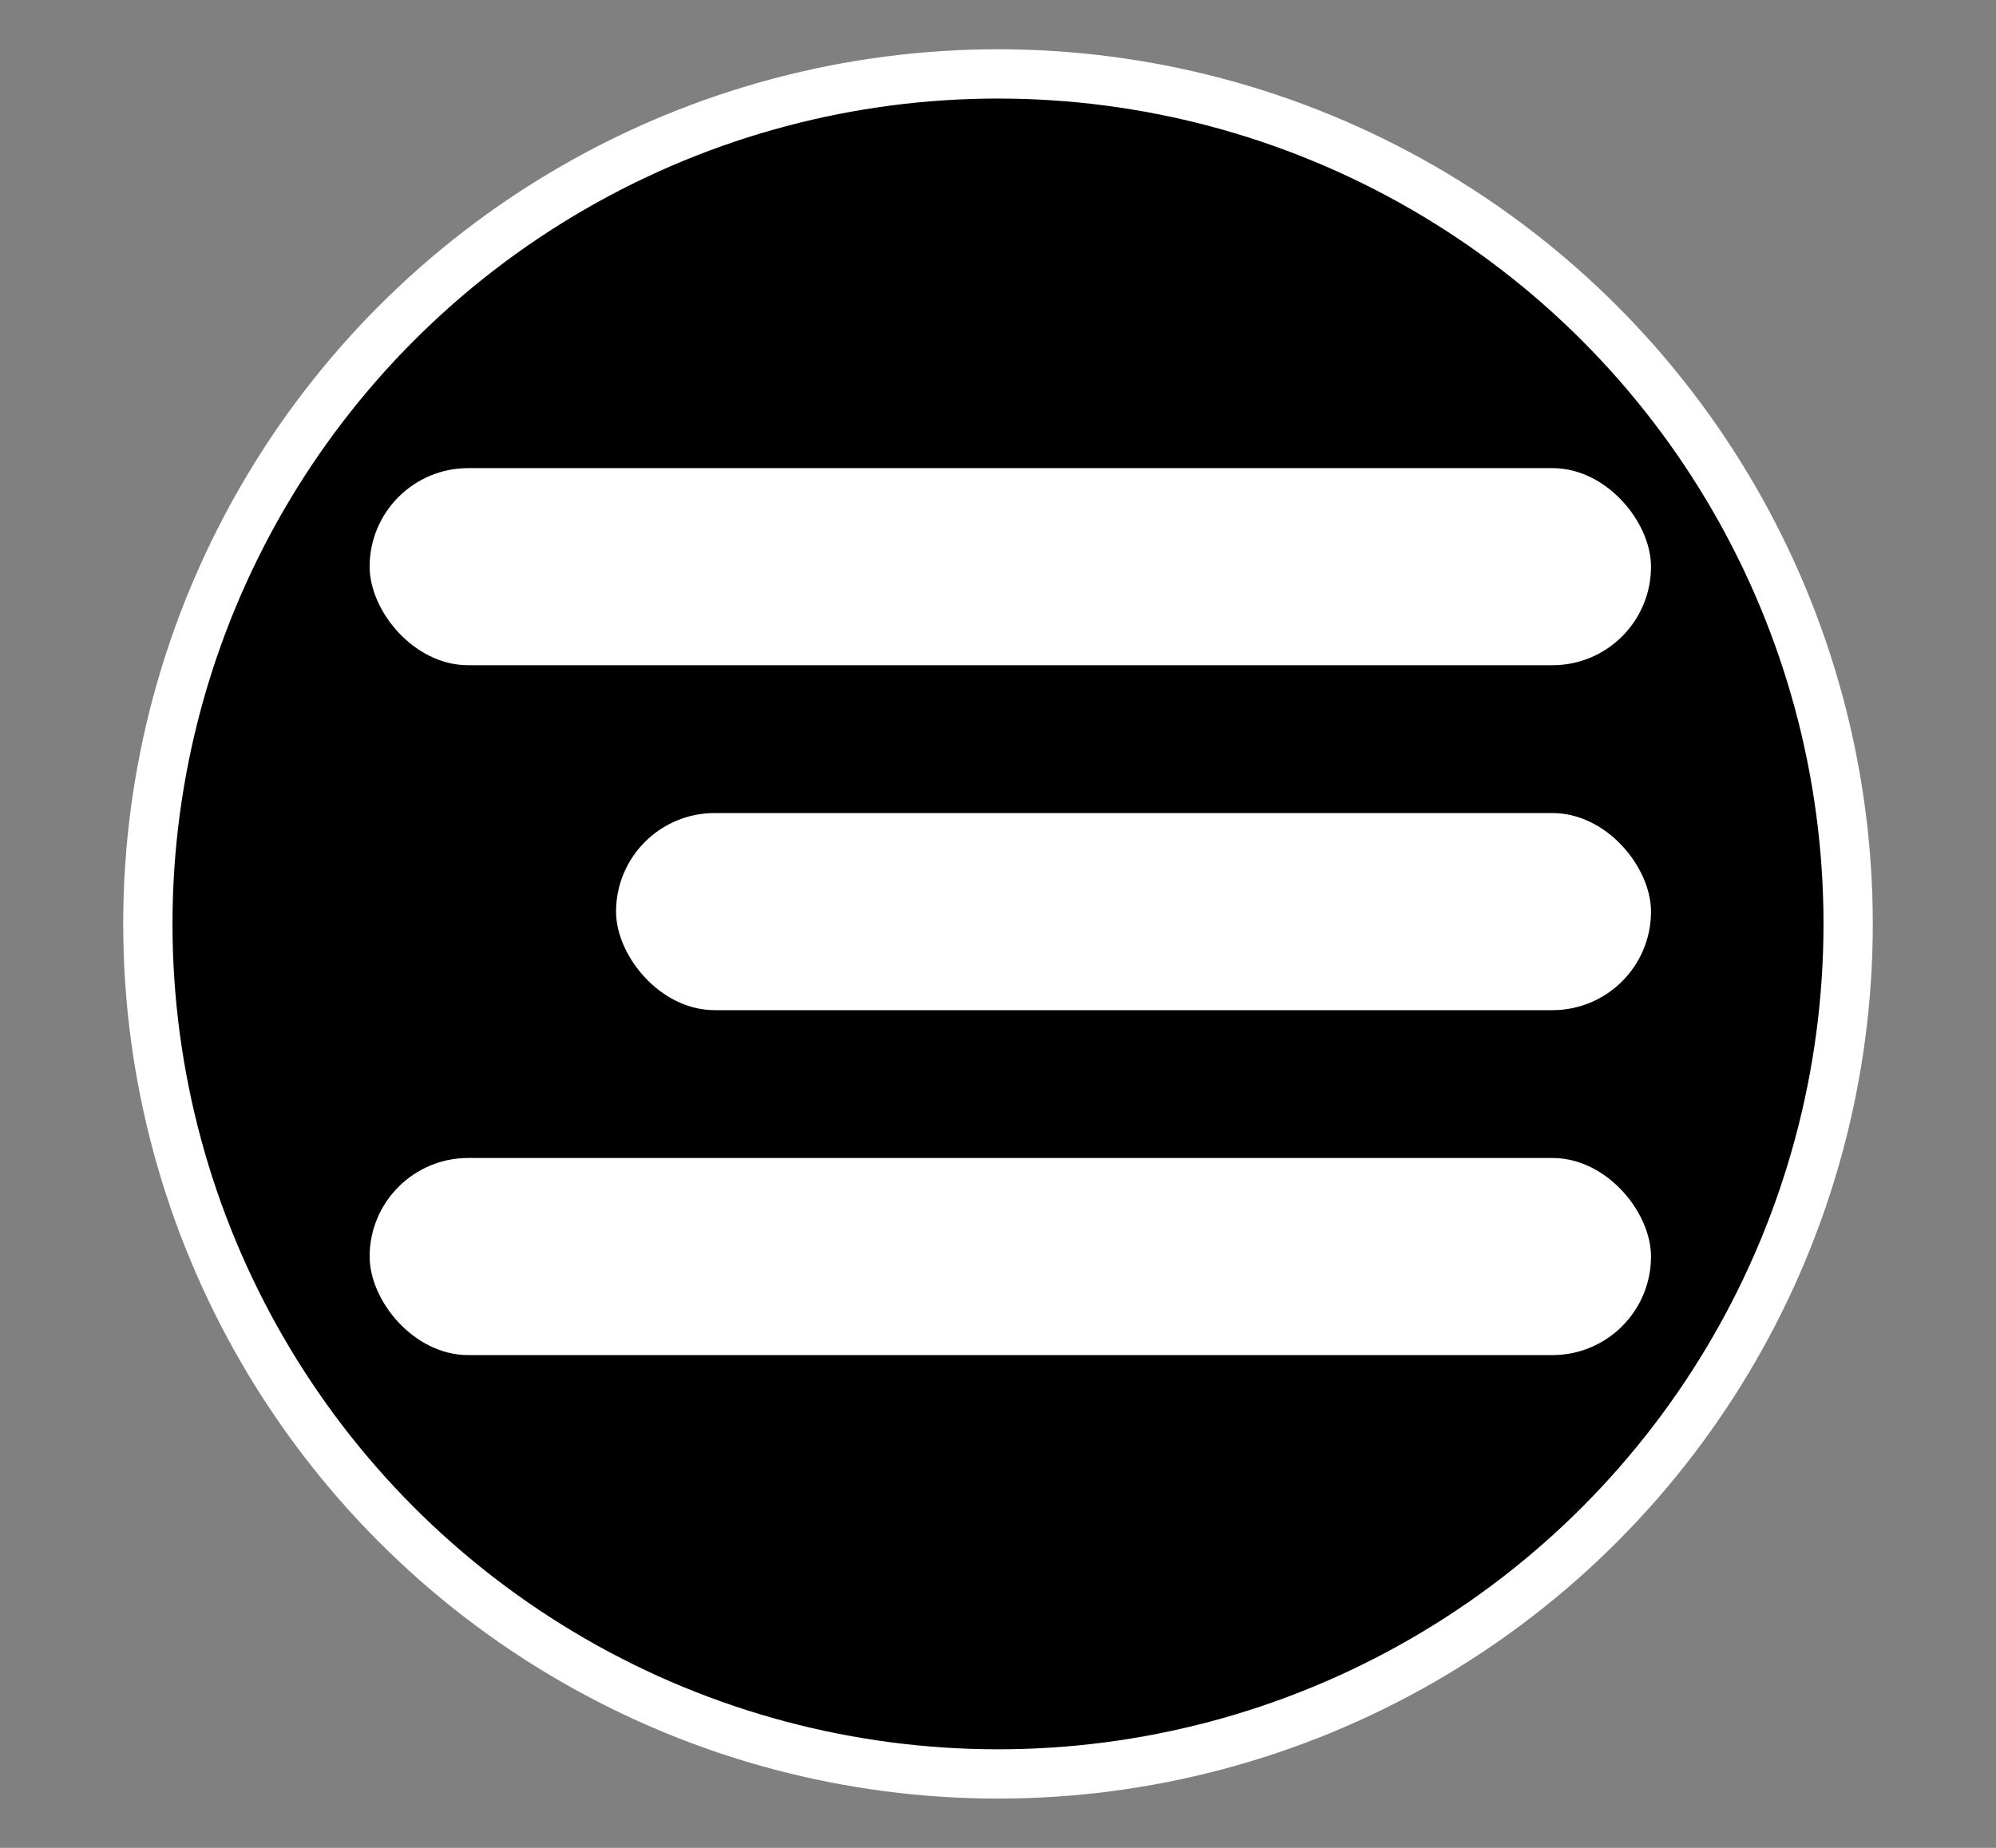 <?xml version="1.0" encoding="UTF-8"?> <svg xmlns="http://www.w3.org/2000/svg" width="81" height="75" viewBox="0 0 81 75" fill="none"><rect x="0" y="0" width="81" height="75" fill="#808080" stroke="none"/> <circle cx="40.5" cy="37.5" r="34.5" fill="black" stroke="white" stroke-width="2"></circle> <rect x="15" y="19" width="52" height="8" rx="4" fill="white"></rect> <rect x="15" y="47" width="52" height="8" rx="4" fill="white"></rect> <rect x="25" y="33" width="42" height="8" rx="4" fill="white"></rect> </svg> 